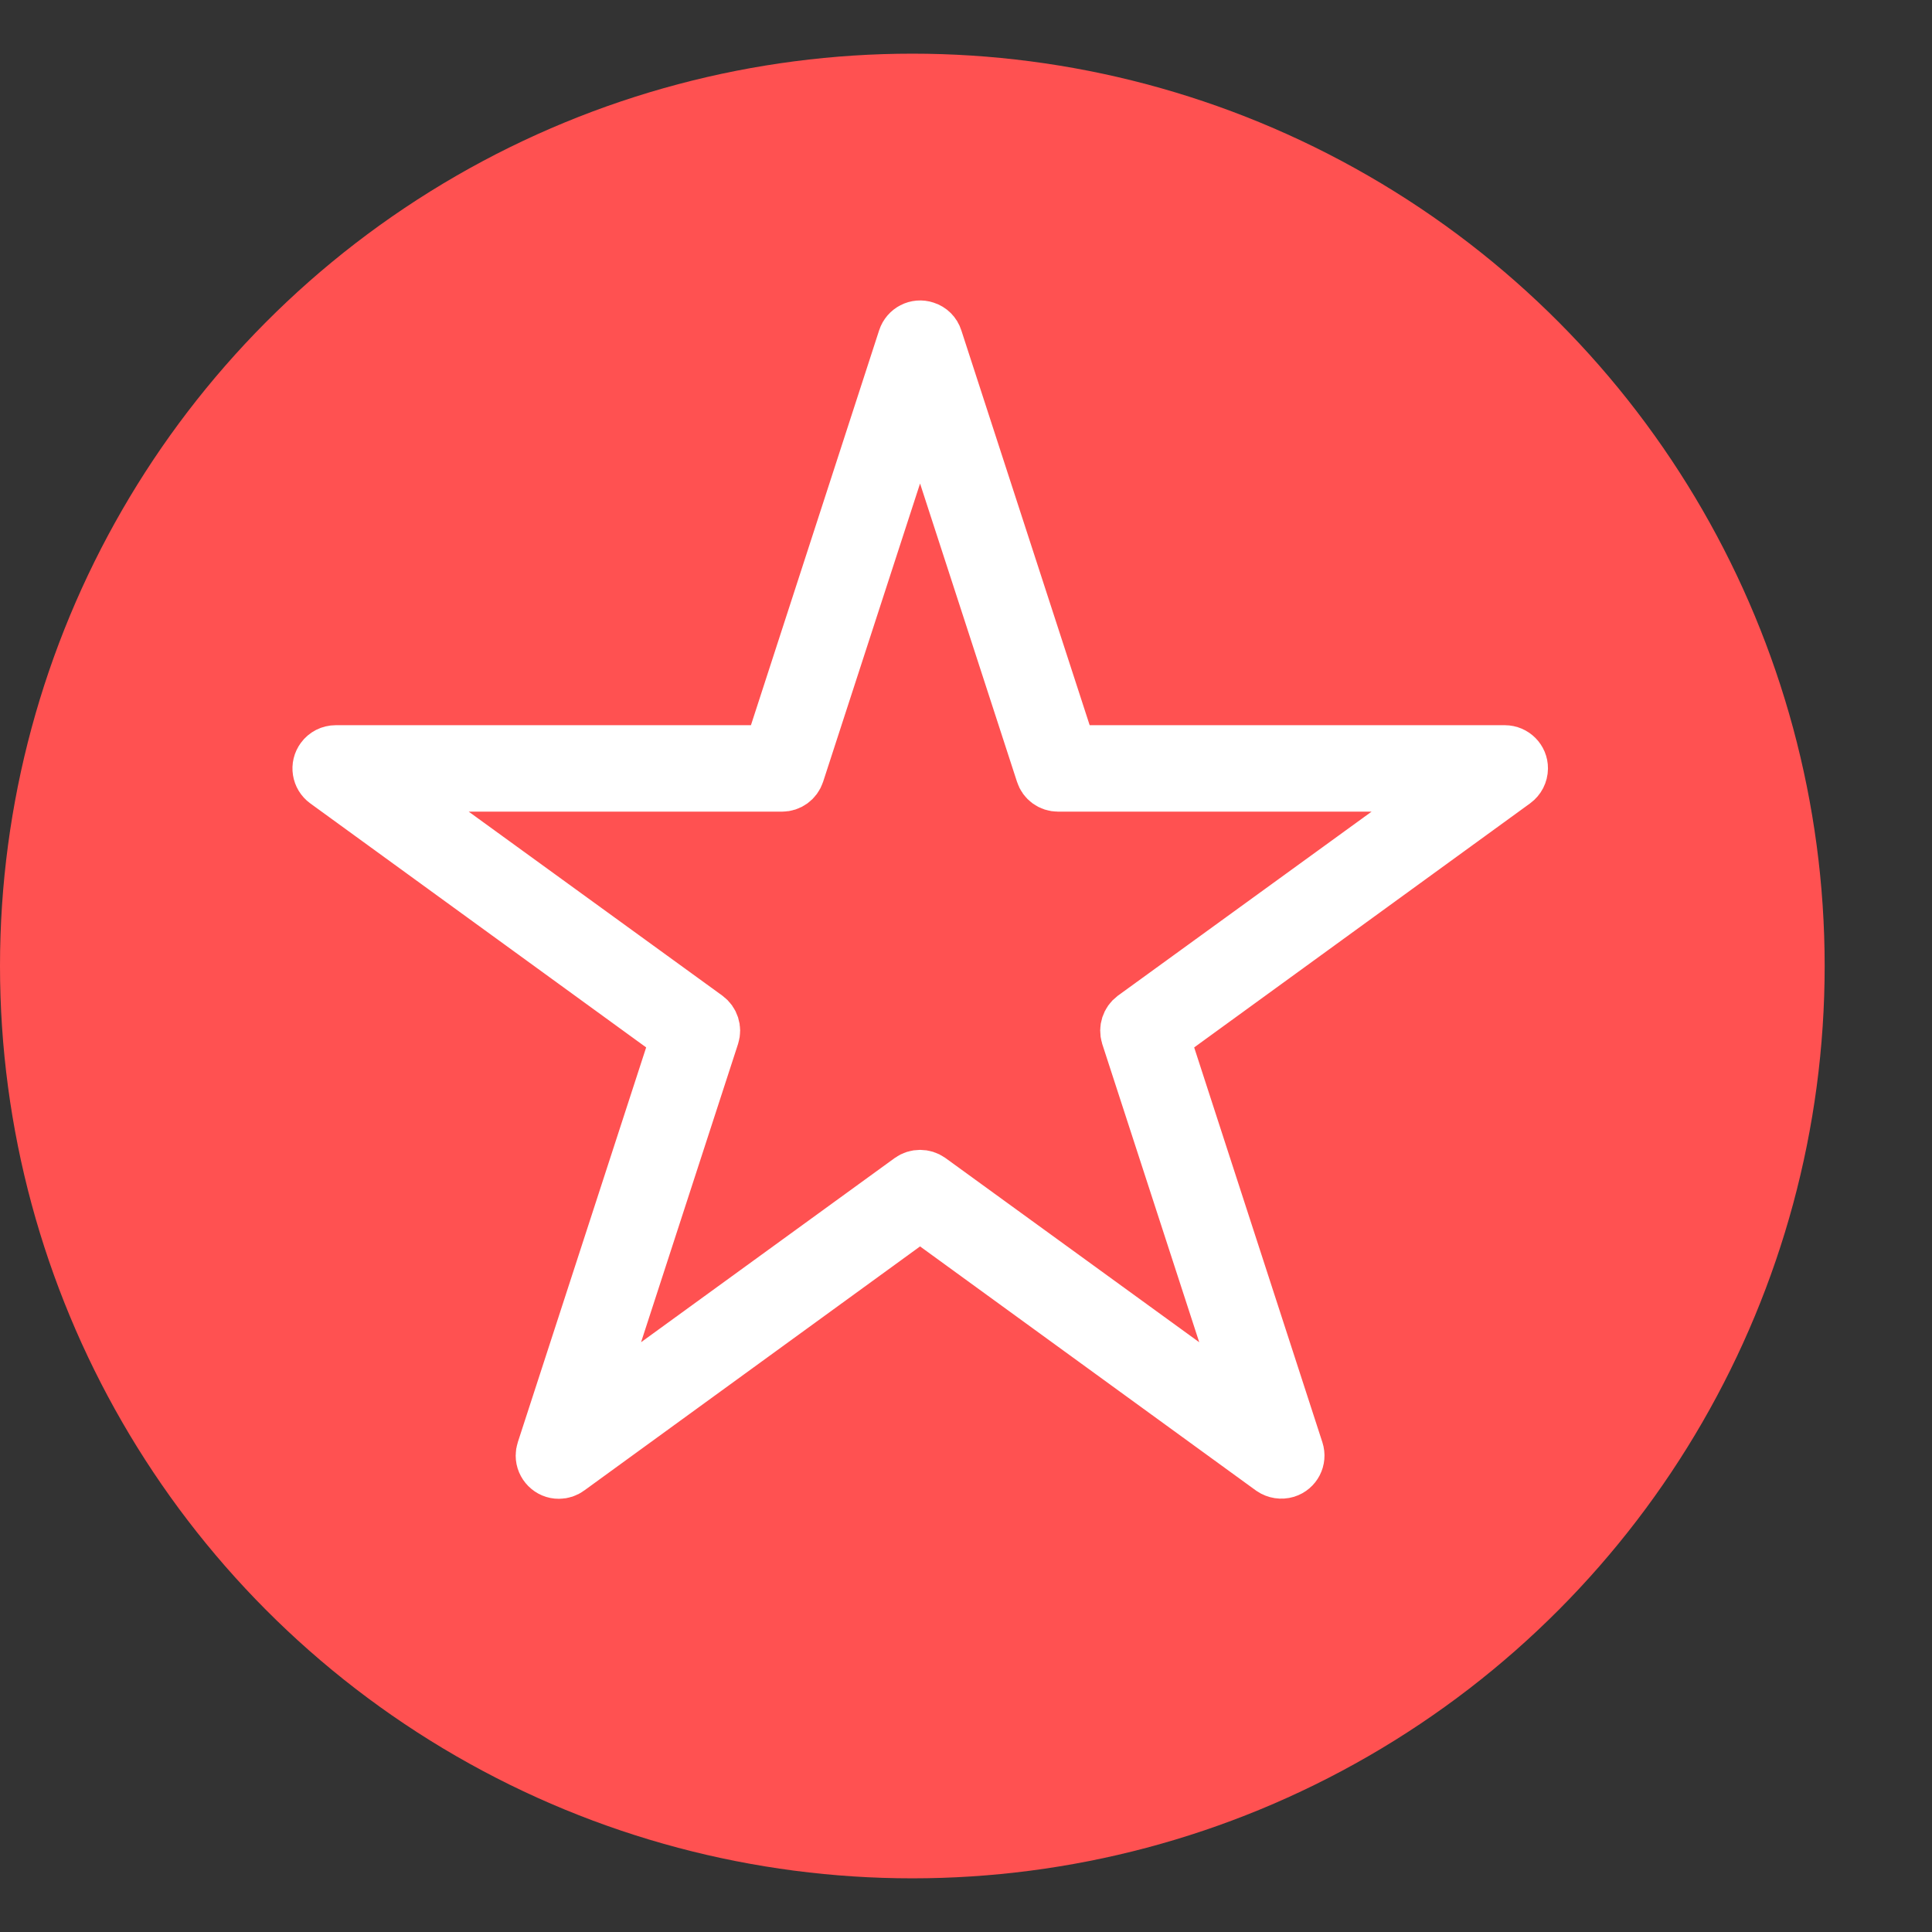 <?xml version="1.0" encoding="utf-8"?>
<!-- Generator: Adobe Illustrator 16.0.0, SVG Export Plug-In . SVG Version: 6.00 Build 0)  -->
<!DOCTYPE svg PUBLIC "-//W3C//DTD SVG 1.1//EN" "http://www.w3.org/Graphics/SVG/1.1/DTD/svg11.dtd">
<svg version="1.1" id="Layer_1" xmlns="http://www.w3.org/2000/svg" xmlns:xlink="http://www.w3.org/1999/xlink" x="0px" y="0px"
	 width="36px" height="36px" viewBox="0 2 36 36" enable-background="new 0 2 36 36" xml:space="preserve">
<rect x="0" y="2" width="36" height="36" fill="#333333" stroke="none"/>
<g id="그룹_1359" transform="translate(-248 -858)">
	<circle id="타원_28" fill="#FF5151" cx="265" cy="878" r="17"/>
	<path id="패스_80" fill="#FFFFFF" stroke="#FFFFFF" d="M258.414,887.428c-0.167,0.002-0.305-0.138-0.305-0.305
		c0-0.032,0.005-0.064,0.015-0.094l2.504-7.703l-6.553-4.761c-0.136-0.099-0.167-0.29-0.066-0.427
		c0.057-0.078,0.148-0.125,0.246-0.125h8.101l2.501-7.704c0.052-0.159,0.224-0.249,0.384-0.195c0.094,0.029,0.167,0.102,0.196,0.195
		l2.504,7.704h8.098c0.169,0,0.307,0.138,0.305,0.305c-0.001,0.099-0.048,0.189-0.127,0.247l-6.553,4.761l2.501,7.703
		c0.052,0.16-0.036,0.332-0.198,0.383c-0.091,0.027-0.19,0.012-0.269-0.042l-6.554-4.763l-6.553,4.763
		C258.542,887.407,258.479,887.428,258.414,887.428z M255.193,874.624l5.973,4.333c0.107,0.08,0.151,0.216,0.111,0.341l-2.283,7.021
		l5.971-4.336c0.107-0.076,0.252-0.076,0.359,0l5.973,4.336l-2.283-7.021c-0.038-0.127,0.006-0.261,0.111-0.341l5.973-4.333h-7.382
		c-0.133,0-0.251-0.085-0.29-0.211l-2.282-7.021l-2.282,7.021c-0.042,0.126-0.158,0.211-0.291,0.211H255.193z"/>
</g>
</svg>
